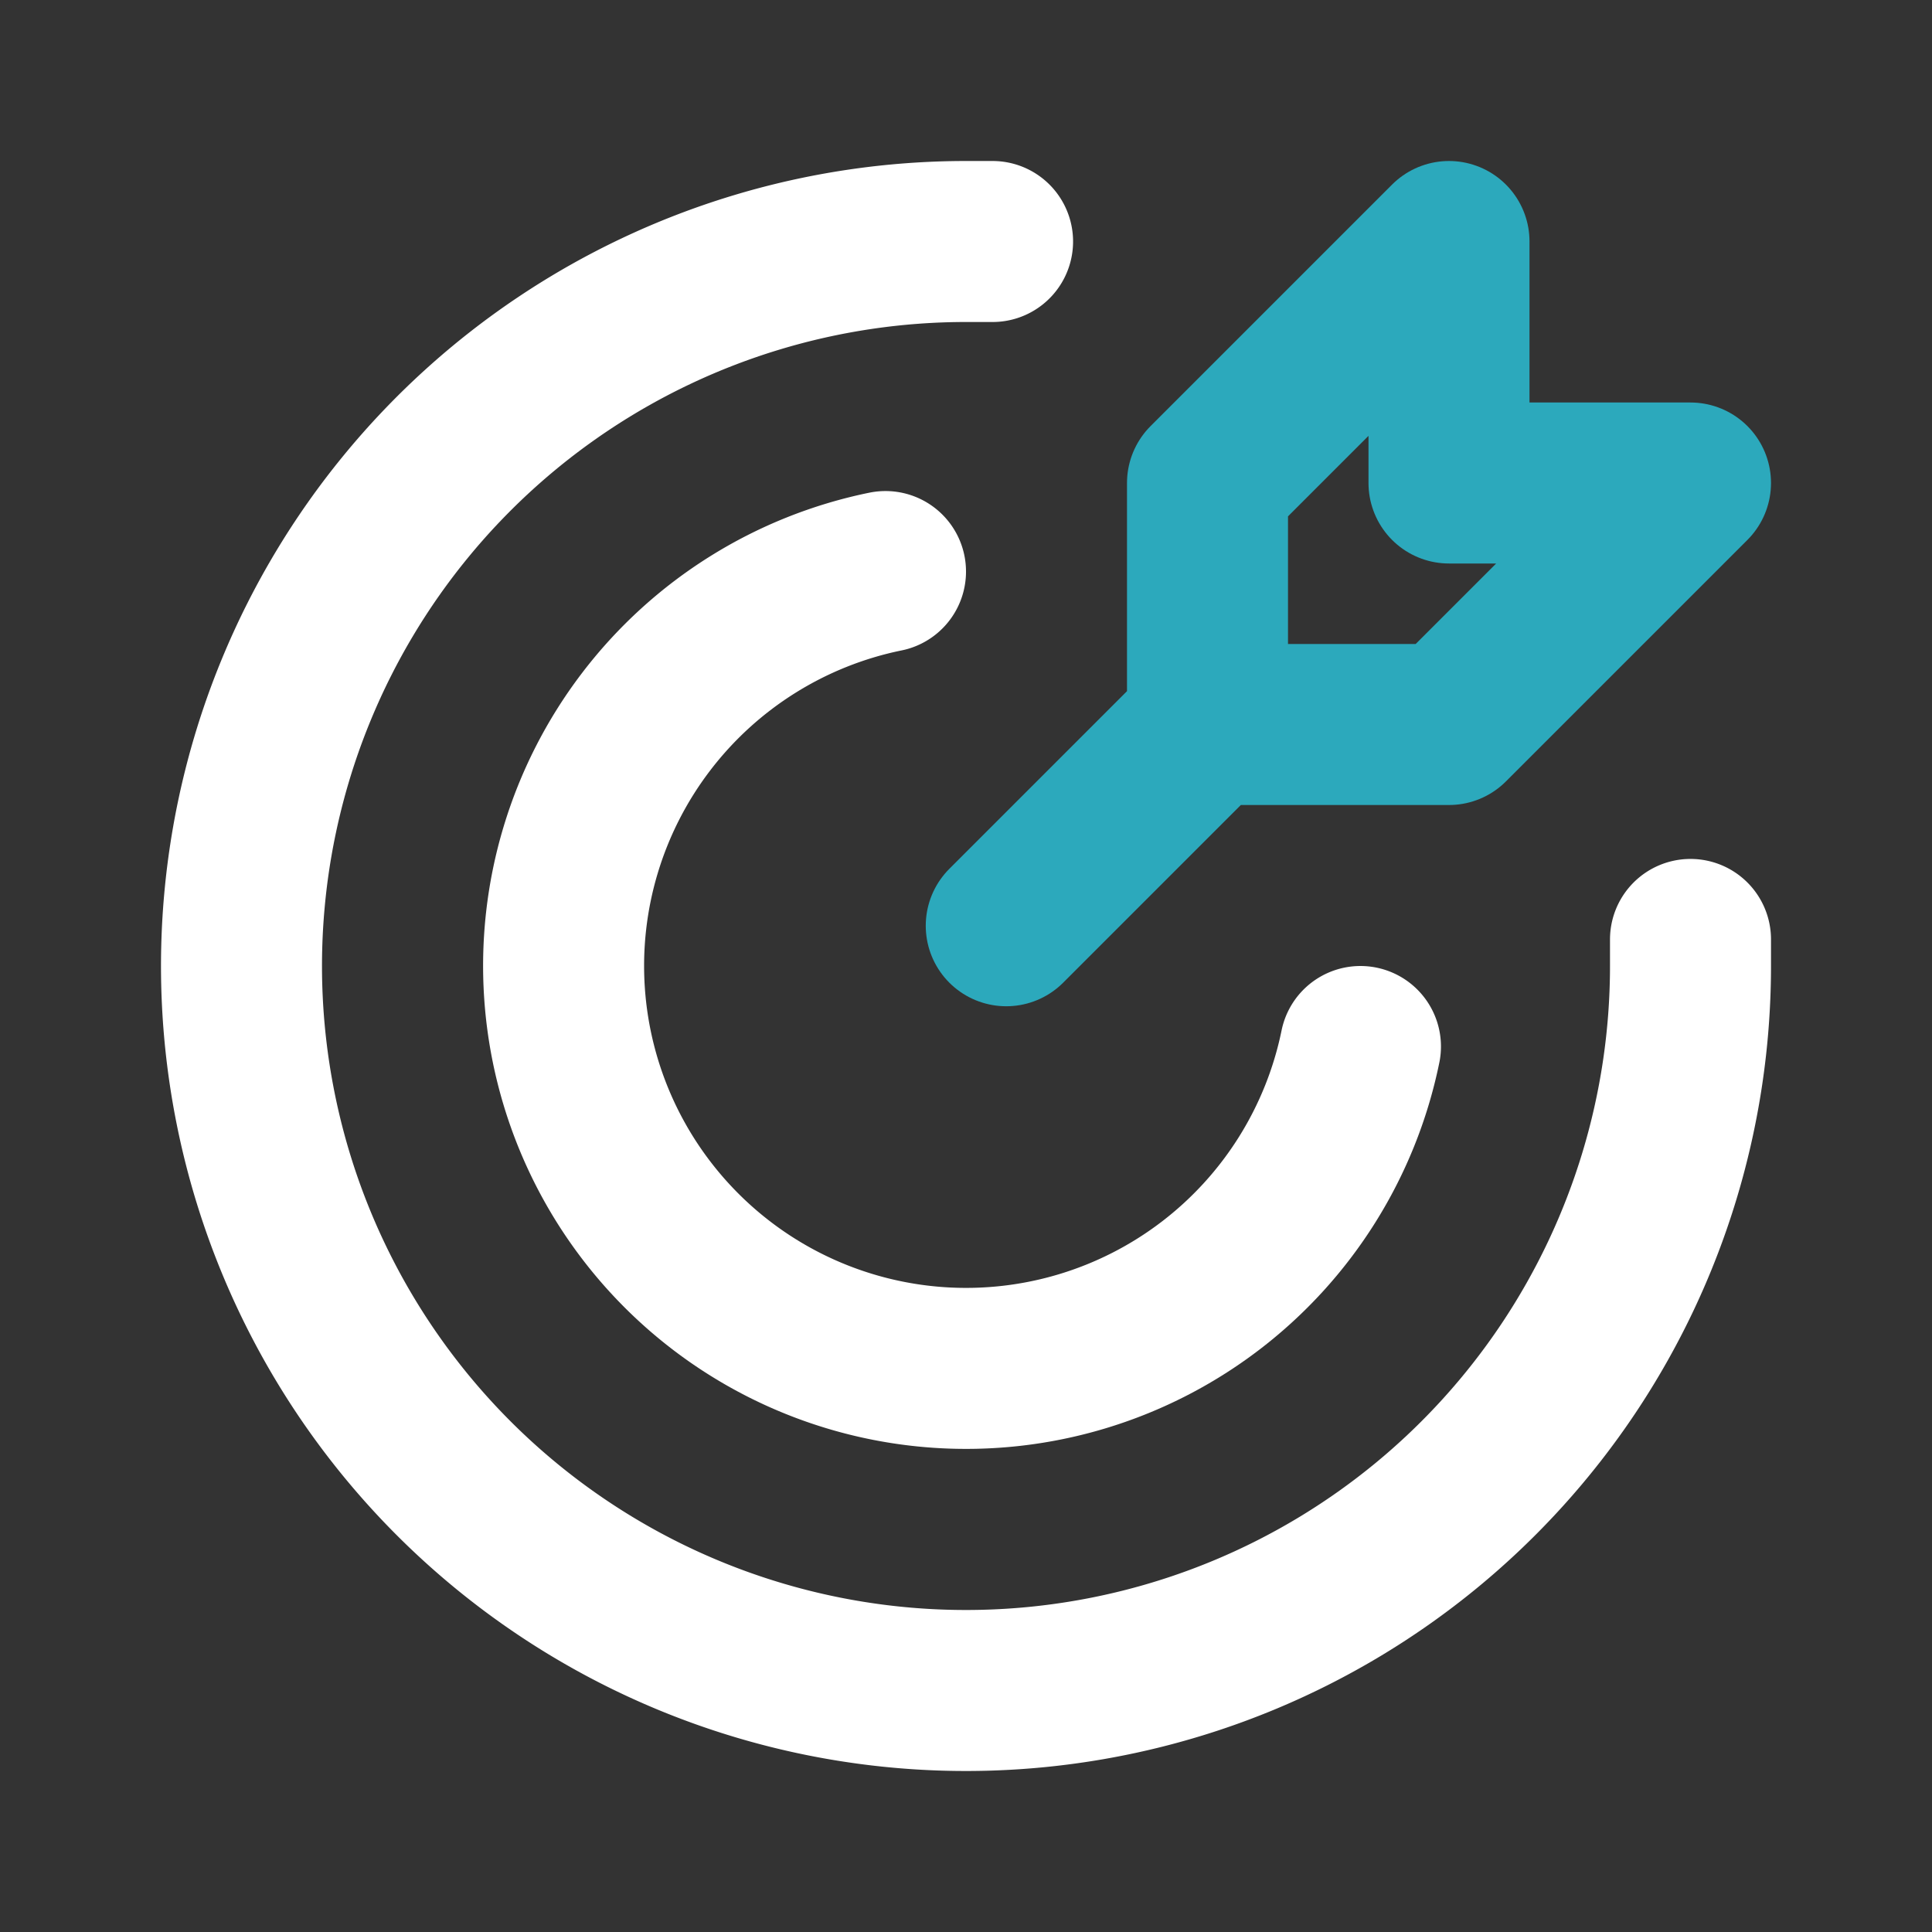 <!DOCTYPE svg PUBLIC "-//W3C//DTD SVG 1.1//EN" "http://www.w3.org/Graphics/SVG/1.1/DTD/svg11.dtd">
<!-- Uploaded to: SVG Repo, www.svgrepo.com, Transformed by: SVG Repo Mixer Tools -->
<svg fill="#000000" width="800px" height="800px" viewBox="0 0 24 24" id="goal" data-name="Line Color" xmlns="http://www.w3.org/2000/svg" class="icon line-color">
<rect x="0" y="0" width="24" height="24" fill="#333333" stroke="none"/>
<g id="SVGRepo_bgCarrier" stroke-width="0"/>
<g id="SVGRepo_tracerCarrier" stroke-linecap="round" stroke-linejoin="round"/>
<g id="SVGRepo_iconCarrier">
<path id="secondary" d="M15,9l-2.5,2.5M15,6V9h3l3-3H18V3Z" style="fill: none; stroke: #2ca9bc; stroke-linecap: round; stroke-linejoin: round; stroke-width: 2;"/>
<path id="primary" d="M12.33,3H12a9,9,0,1,0,9,9c0-.11,0-.22,0-.33" style="fill: none; stroke: #ffffff; stroke-linecap: round; stroke-linejoin: round; stroke-width: 2;"/>
<path id="primary-2" data-name="primary" d="M16.9,13A5,5,0,1,1,11,7.1" style="fill: none; stroke: #ffffff; stroke-linecap: round; stroke-linejoin: round; stroke-width: 2;"/>
</g>
</svg>